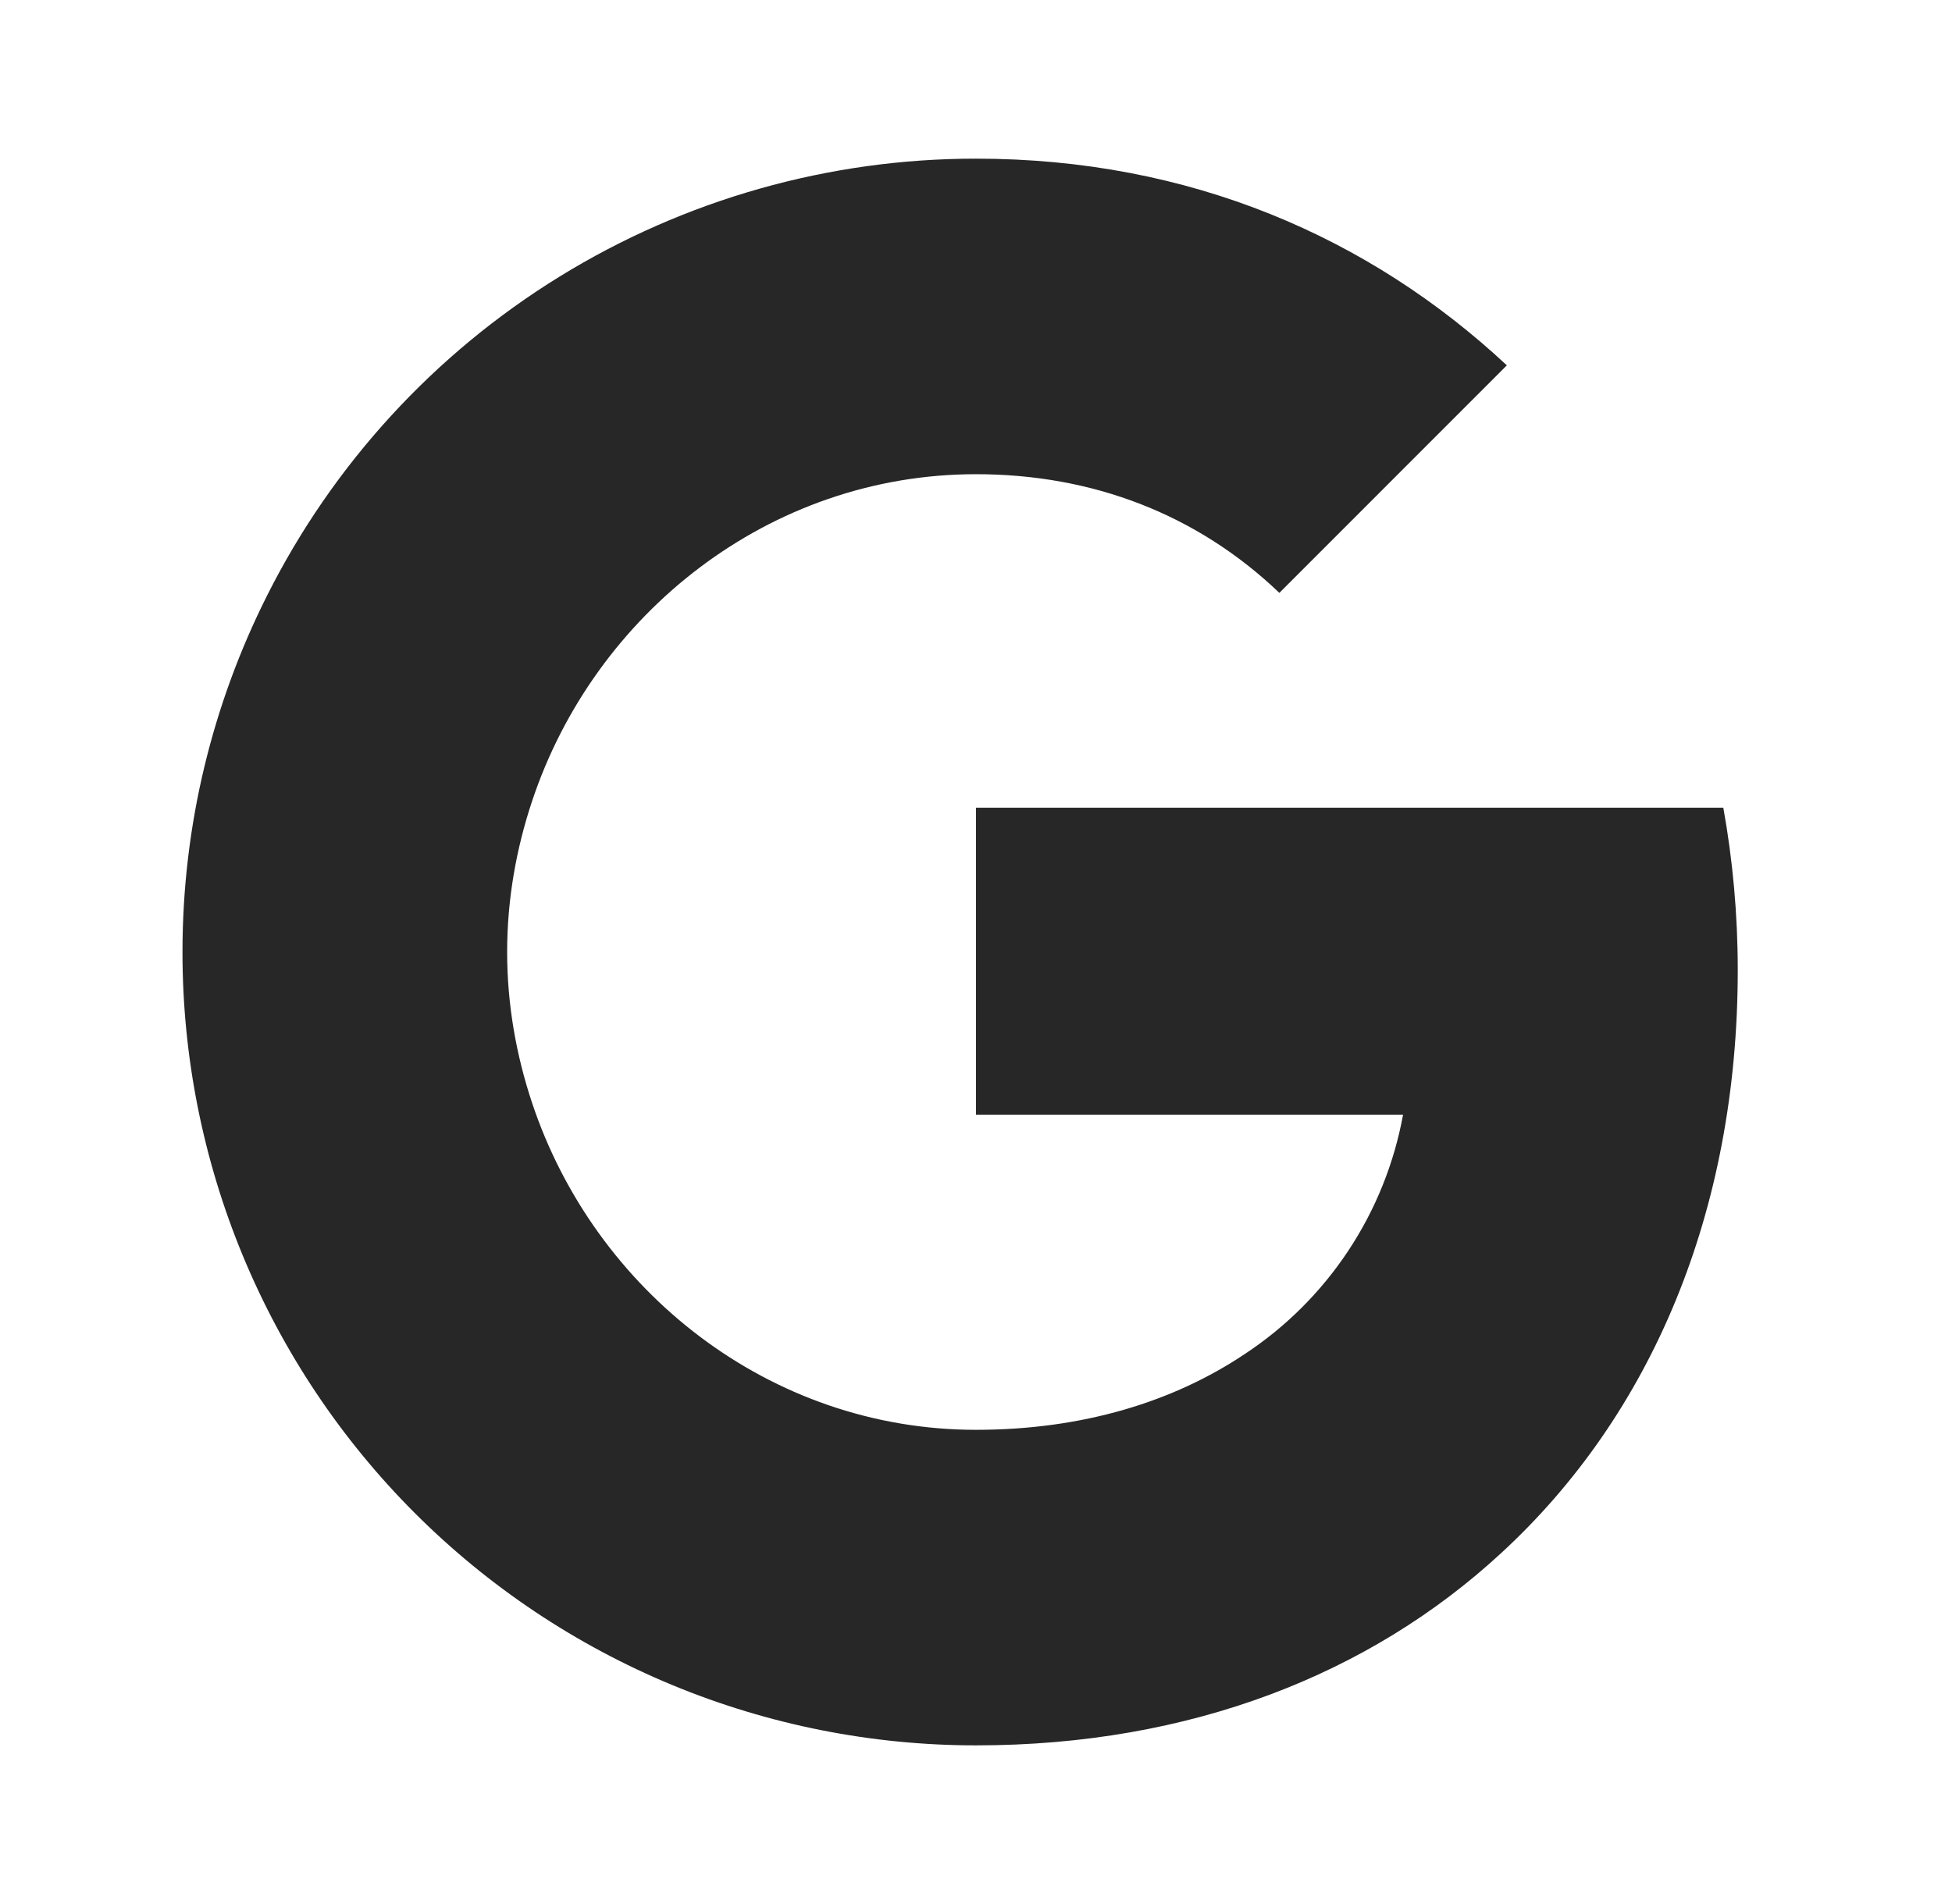 <svg width="41" height="40" viewBox="0 0 41 40" fill="none" xmlns="http://www.w3.org/2000/svg">
<g id="ri:google-fill">
<path id="Vector" d="M5.607 12.517C6.993 9.755 9.121 7.434 11.751 5.812C14.381 4.191 17.41 3.332 20.5 3.333C24.992 3.333 28.765 4.985 31.65 7.675L26.872 12.455C25.143 10.803 22.947 9.962 20.5 9.962C16.158 9.962 12.483 12.895 11.175 16.833C10.842 17.833 10.652 18.9 10.652 20C10.652 21.1 10.842 22.167 11.175 23.167C12.485 27.107 16.158 30.038 20.5 30.038C22.742 30.038 24.65 29.447 26.143 28.447C27.009 27.877 27.75 27.137 28.322 26.272C28.894 25.408 29.284 24.436 29.47 23.417H20.5V16.97H36.197C36.393 18.06 36.5 19.197 36.5 20.378C36.5 25.455 34.683 29.728 31.53 32.628C28.773 35.175 25 36.667 20.5 36.667C18.311 36.667 16.143 36.237 14.121 35.4C12.098 34.562 10.261 33.335 8.713 31.787C7.165 30.239 5.937 28.401 5.1 26.379C4.263 24.357 3.832 22.189 3.833 20C3.833 17.31 4.477 14.767 5.607 12.517Z" fill="#272727"/>
</g>
</svg>
